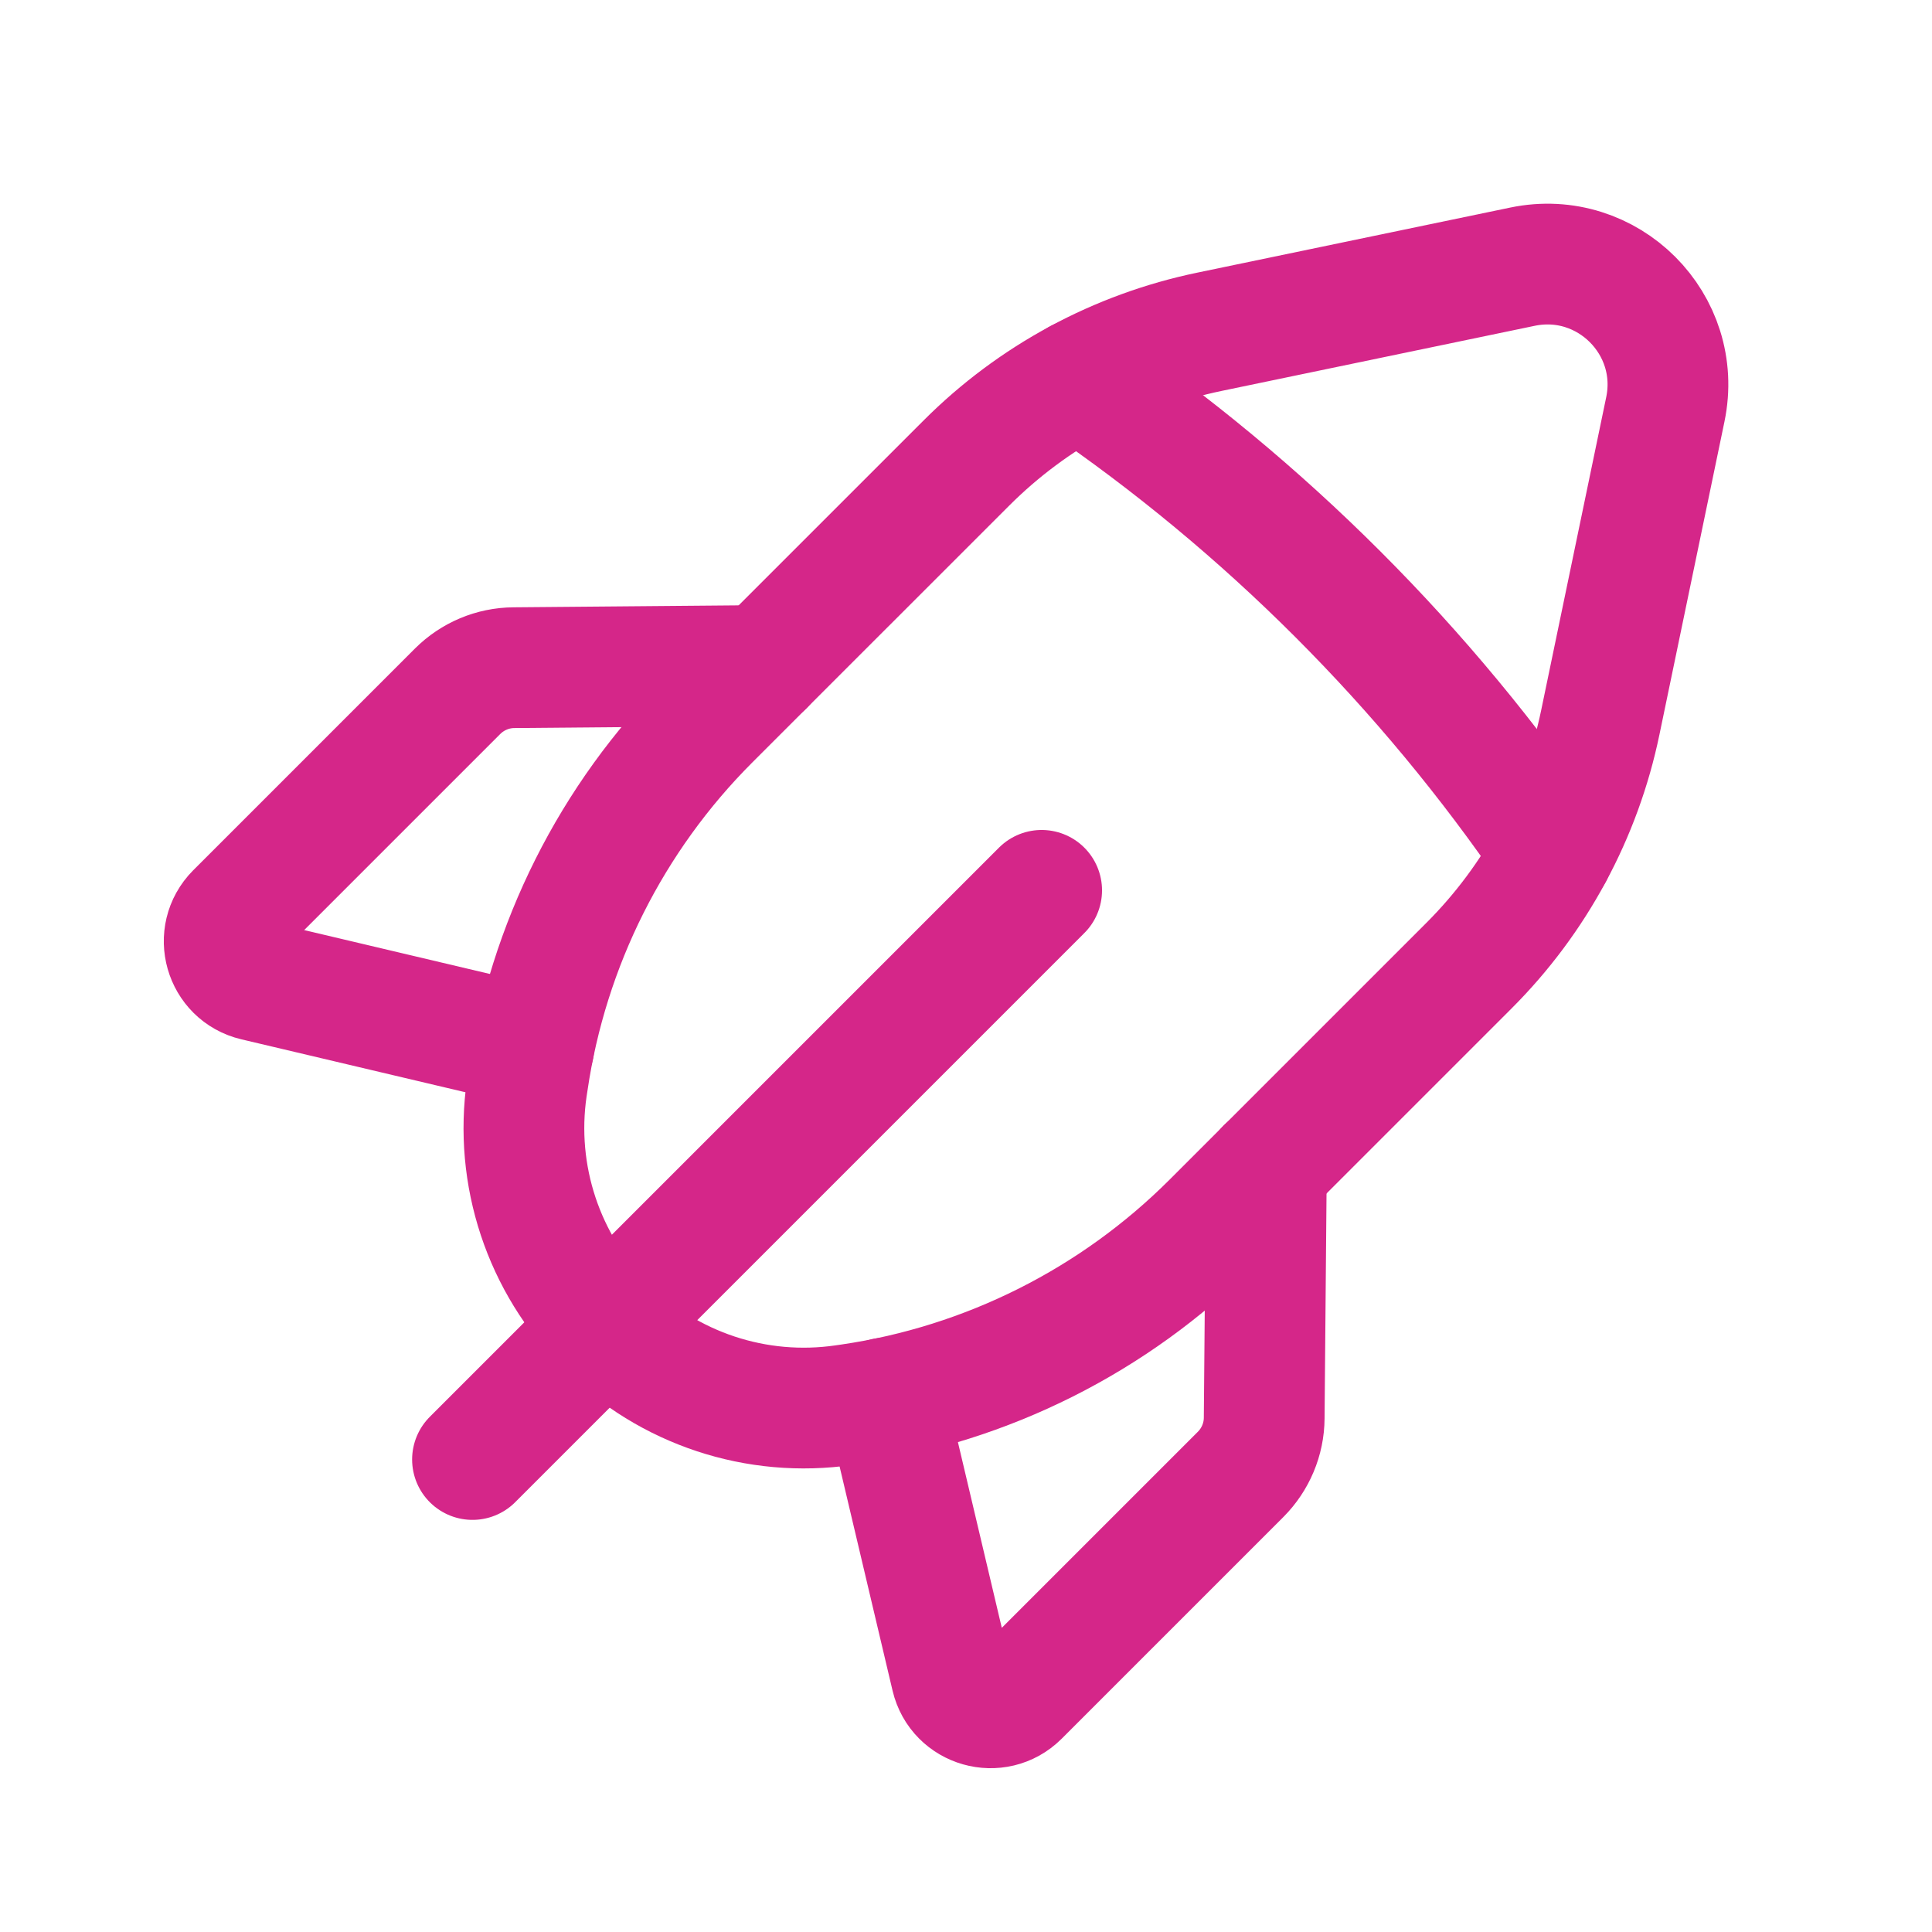<svg width="32" height="32" viewBox="0 0 32 32" fill="none" xmlns="http://www.w3.org/2000/svg"><path d="M17.253 14.747L7.826 24.174" stroke="#D52689" stroke-width="2" stroke-linecap="round" stroke-linejoin="round"/><path d="M8.844 17.332L4.227 16.241C3.719 16.121 3.54 15.491 3.908 15.121L7.58 11.449C7.827 11.203 8.161 11.061 8.512 11.059L12.652 11.023" stroke="#D52689" stroke-width="2" stroke-linecap="round" stroke-linejoin="round"/><path fill-rule="evenodd" clip-rule="evenodd" d="M26.506 11.966L27.583 6.782C27.877 5.372 26.629 4.124 25.218 4.417L20.034 5.495C18.507 5.812 17.107 6.568 16.006 7.67L11.753 11.922C10.13 13.545 9.074 15.649 8.741 17.92L8.726 18.017C8.515 19.466 9.001 20.929 10.035 21.965V21.965C11.07 23 12.534 23.485 13.983 23.273L14.081 23.259C16.351 22.927 18.455 21.869 20.078 20.247L24.33 15.995C25.433 14.893 26.189 13.493 26.506 11.966V11.966Z" stroke="#D52689" stroke-width="2" stroke-linecap="round" stroke-linejoin="round"/><path d="M17.867 6.285C20.948 8.386 23.614 11.052 25.715 14.133" stroke="#D52689" stroke-width="2" stroke-linecap="round" stroke-linejoin="round"/><path d="M14.666 23.156L15.757 27.773C15.877 28.281 16.507 28.46 16.877 28.092L20.549 24.42C20.795 24.173 20.937 23.838 20.939 23.488L20.975 19.348" stroke="#D52689" stroke-width="2" stroke-linecap="round" stroke-linejoin="round"/></svg>